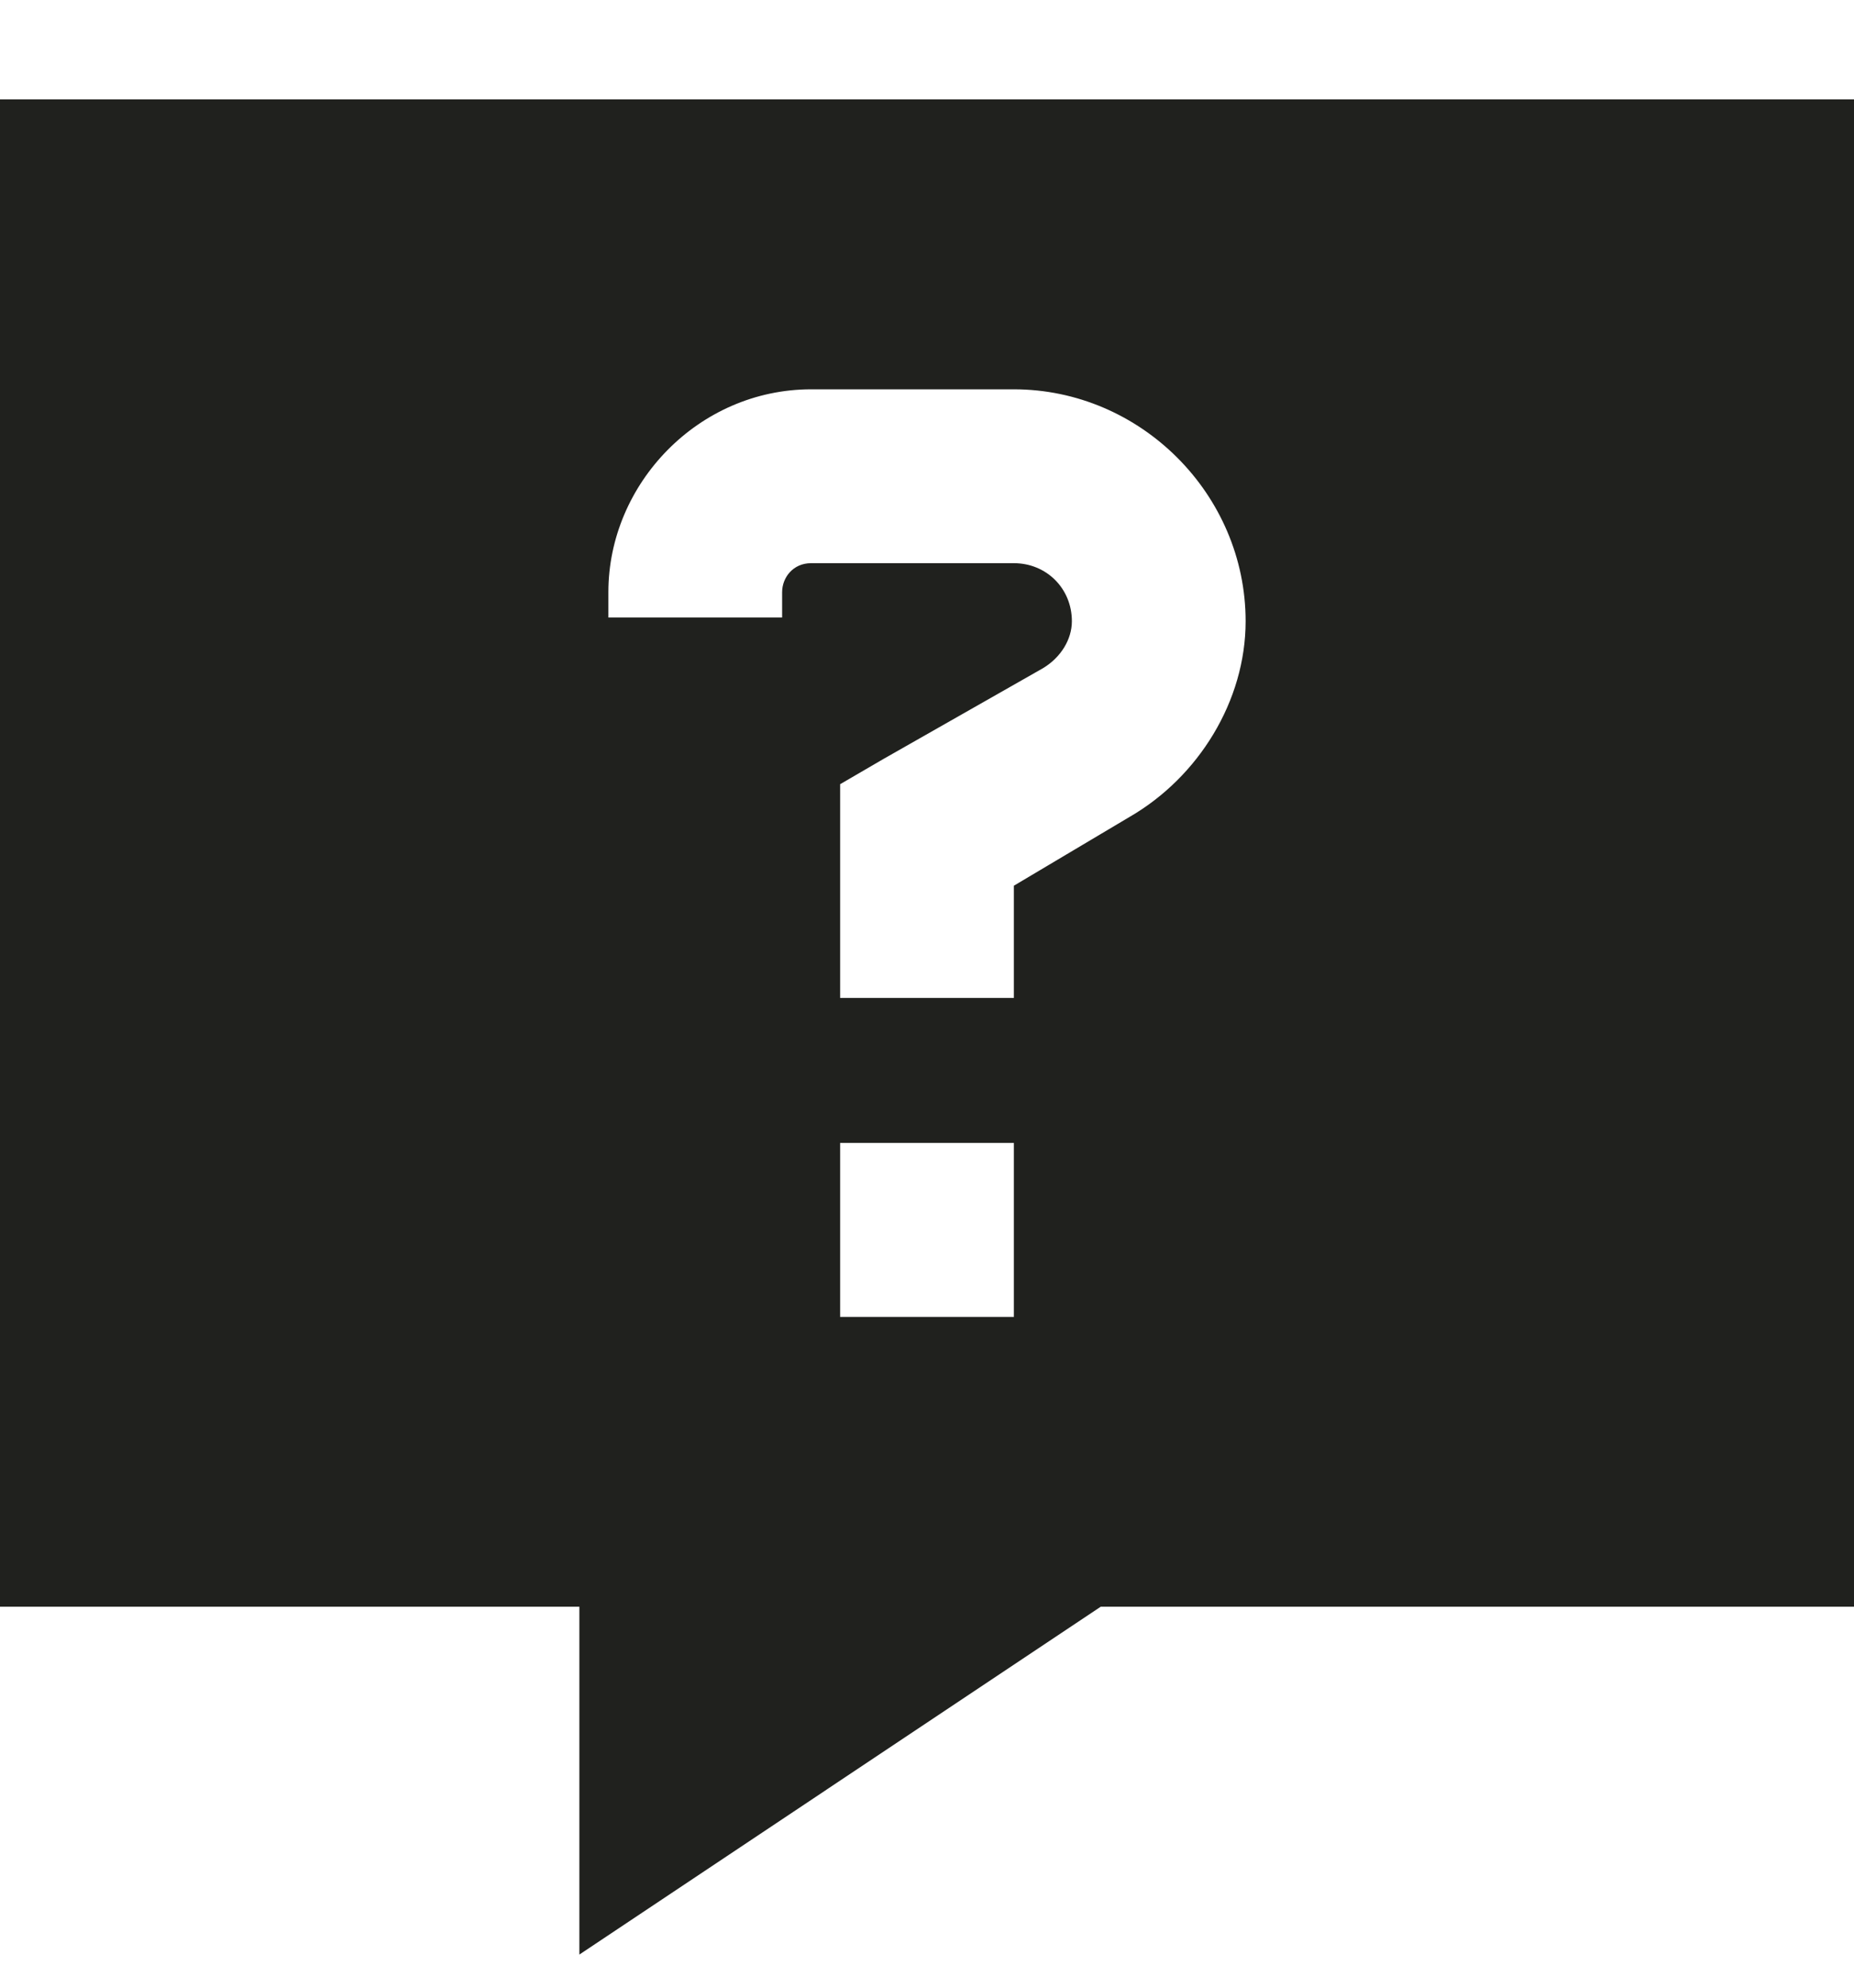 <svg width="14" height="15" viewBox="0 0 14 15" fill="none" xmlns="http://www.w3.org/2000/svg">
<path d="M0 0.75H14V12.125H8.312L4.375 14.75V12.125H0V0.75ZM4.594 4.469V4.66H5.906V4.469C5.906 4.359 5.988 4.25 6.125 4.25H7.656C7.902 4.25 8.094 4.441 8.094 4.688C8.094 4.824 8.012 4.961 7.875 5.043L6.672 5.727L6.344 5.918V6.301V6.875V7.531H7.656V6.875V6.684L8.531 6.164C9.051 5.863 9.406 5.289 9.406 4.688C9.406 3.73 8.613 2.938 7.656 2.938H6.125C5.277 2.938 4.594 3.648 4.594 4.469ZM6.344 8.625V9.938H7.656V8.625H6.344Z" fill="#20211E"/>
</svg>

